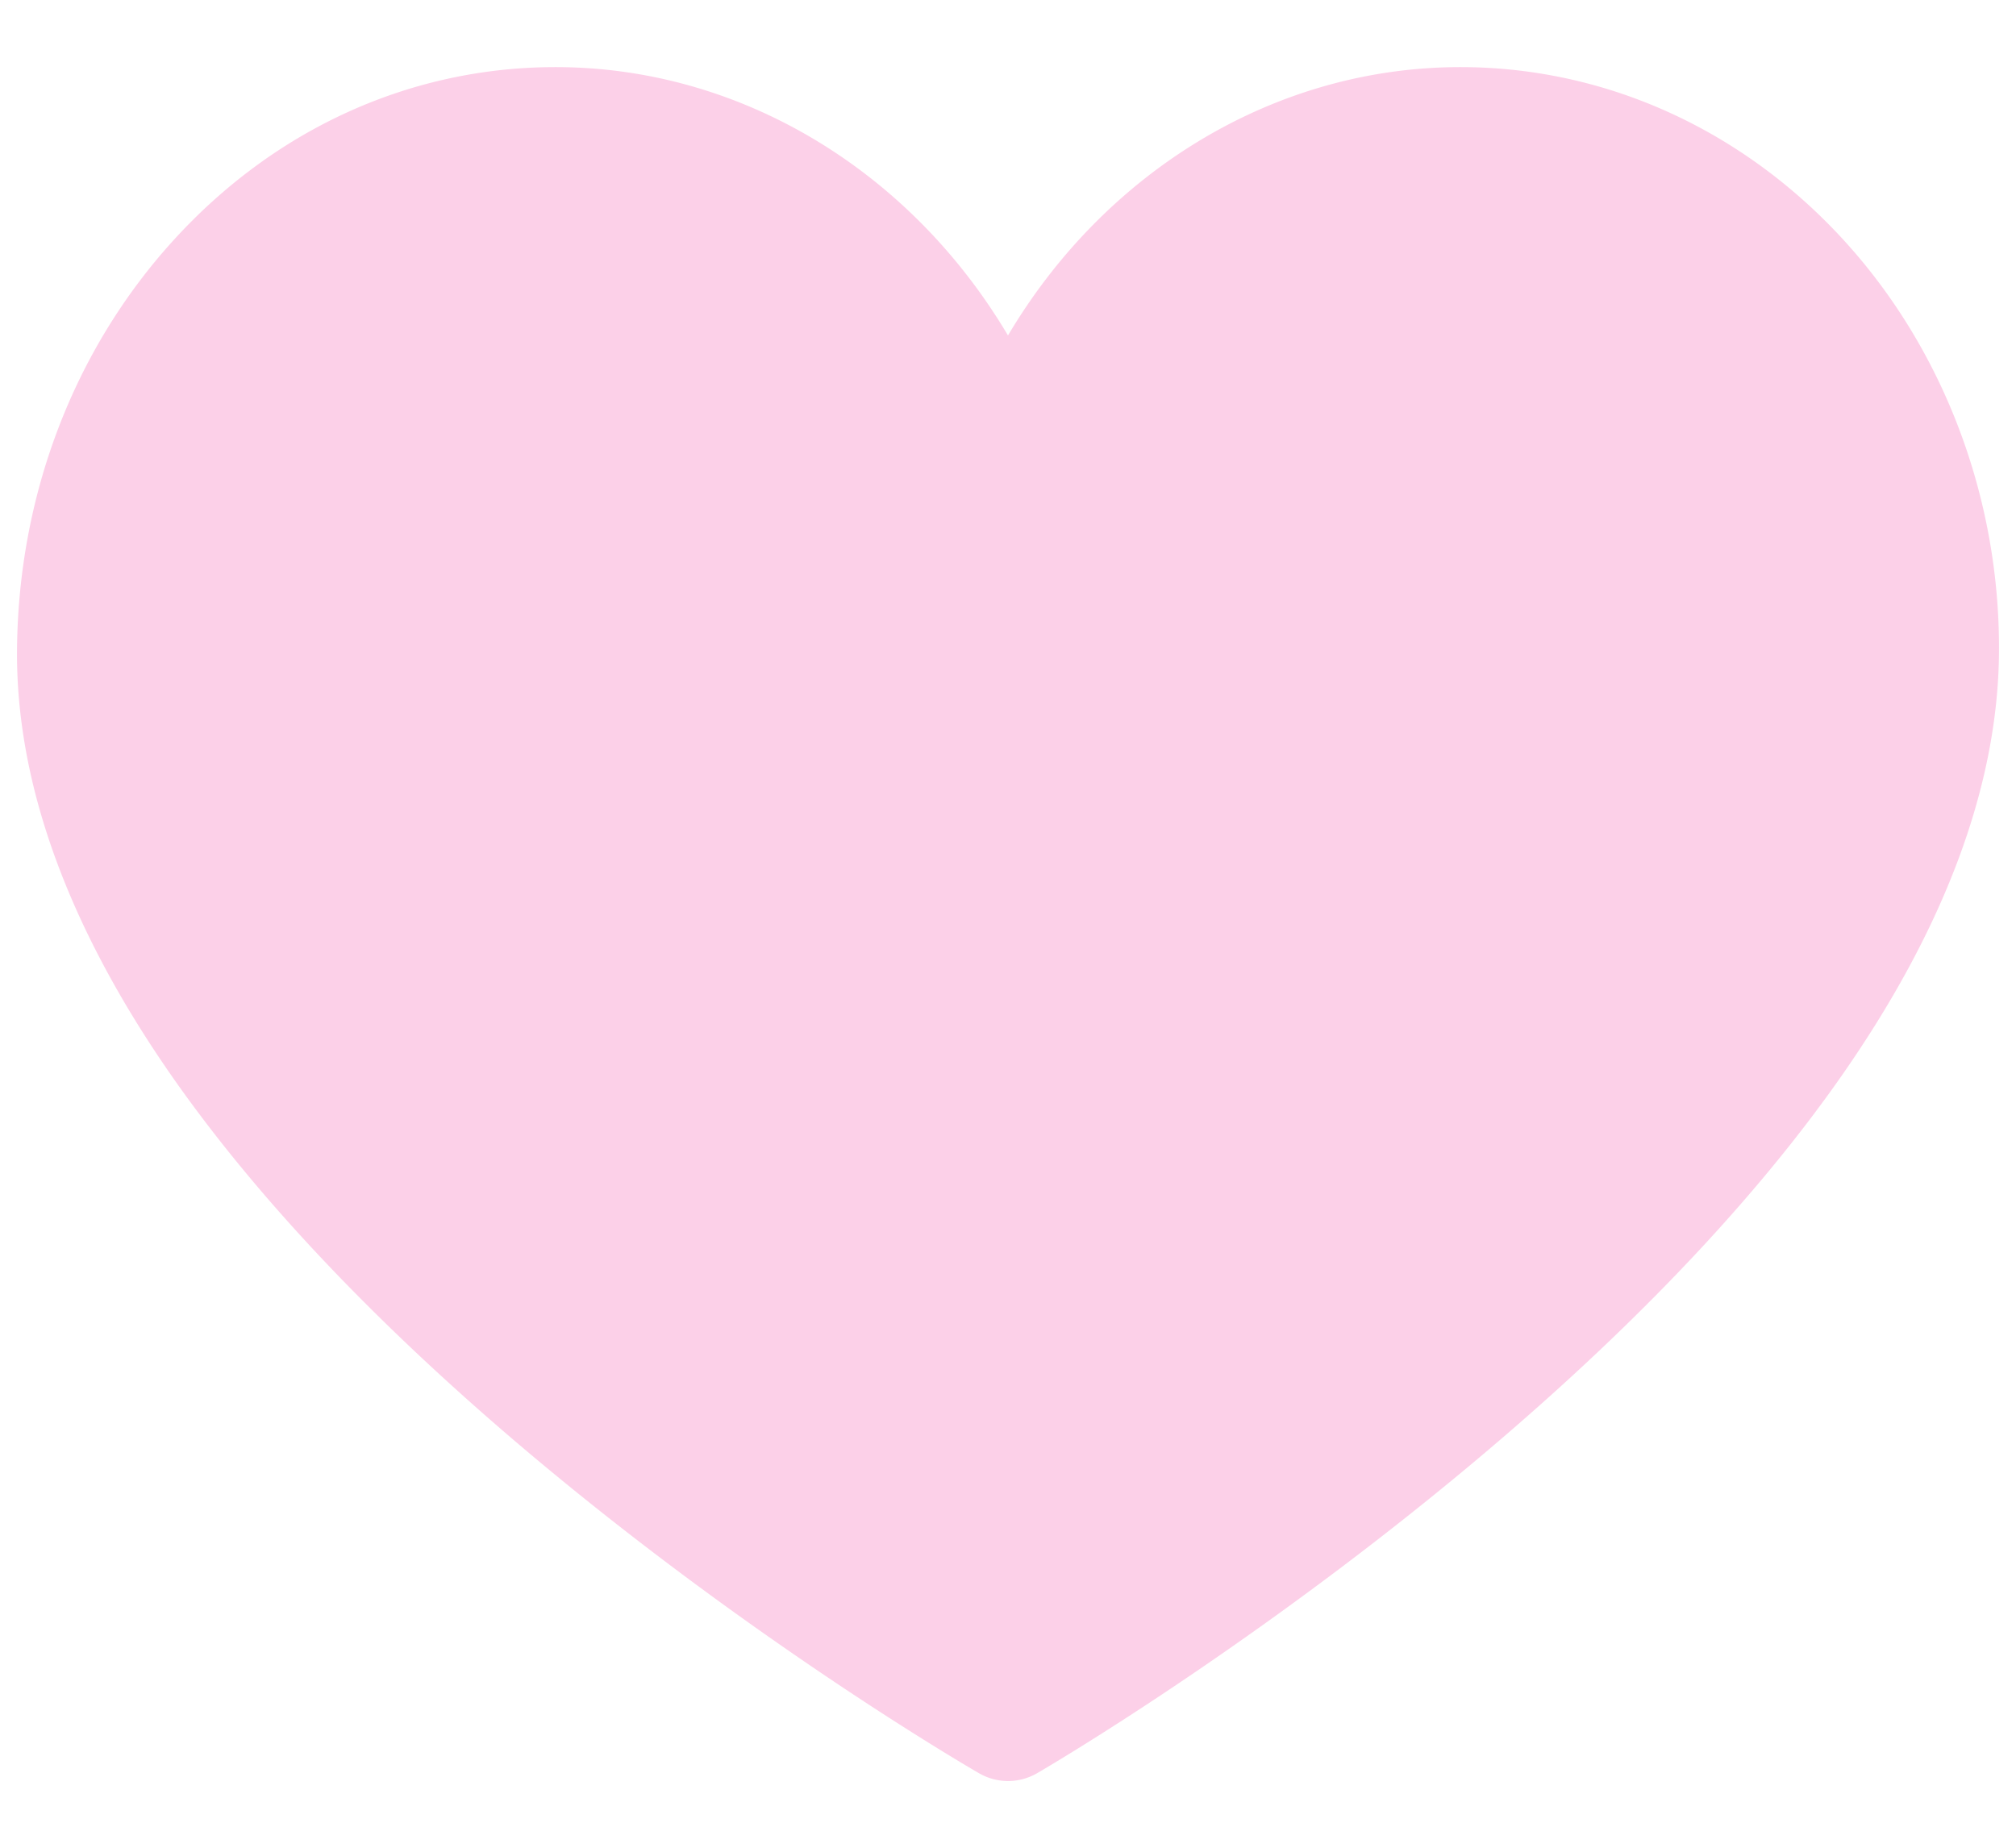 <?xml version="1.0" encoding="UTF-8" standalone="no"?><svg xmlns="http://www.w3.org/2000/svg" data-name="Layer 1" fill="#000000" height="568.43" viewBox="0 0 619.97 568.43" width="619.97"><path d="M310,547.79a17.84,17.84,0,0,1-8.93-2.4c-3-1.73-74.27-43.11-146.57-105.46-42.85-37-77-73.61-101.66-108.94C21,285.27,5,241.29,5.23,200.27c.3-47.72,17.39-92.6,48.13-126.38,31.26-34.34,73-53.25,117.47-53.25,57,0,109.15,31.94,139.15,82.54,30-50.6,82.13-82.54,139.15-82.54,42,0,82.14,17.06,112.93,48.05,33.79,34,53,82,52.68,131.81-.27,40.94-16.58,84.85-48.49,130.51-24.68,35.31-58.84,71.95-101.52,108.9-72,62.35-142.8,103.73-145.77,105.46a17.91,17.91,0,0,1-9,2.42Zm0,0" fill="#fcd0e8"/></svg>